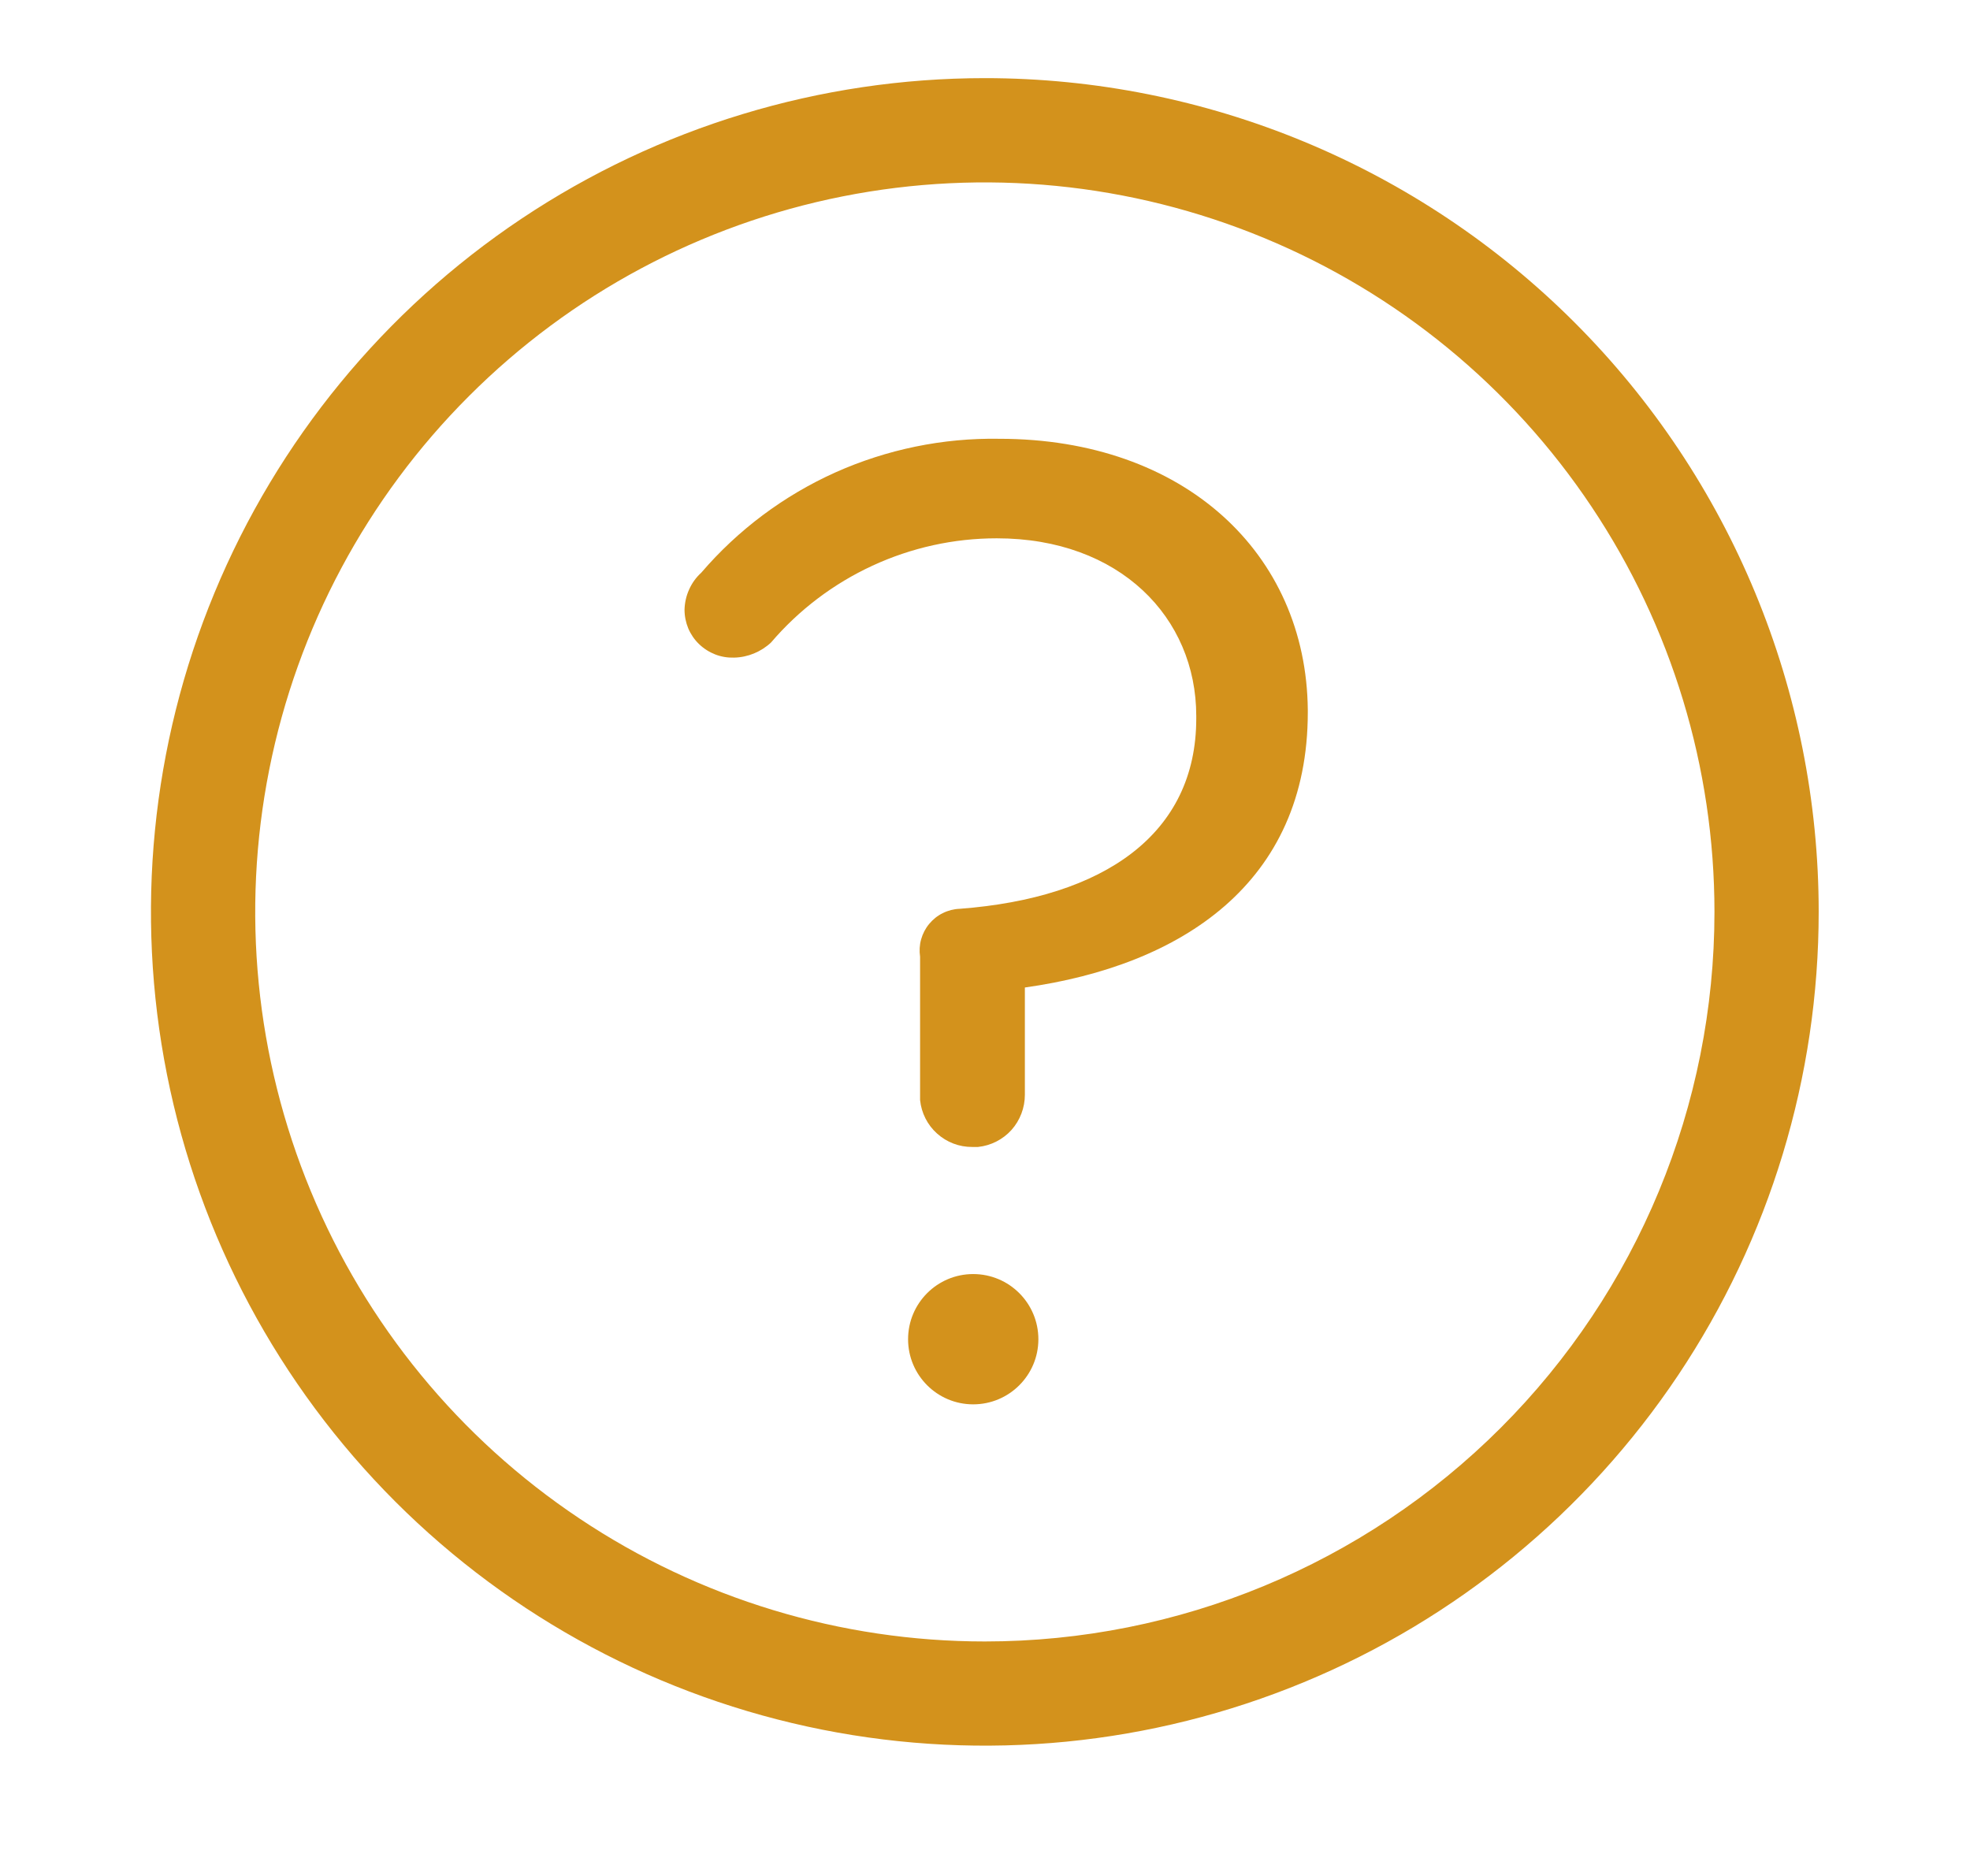 <svg width="21" height="20" viewBox="0 0 21 20" fill="none" xmlns="http://www.w3.org/2000/svg">
<path d="M10.498 0.833C8.74 0.833 7.022 1.355 5.56 2.331C4.098 3.308 2.959 4.696 2.286 6.321C1.613 7.945 1.437 9.732 1.78 11.456C2.123 13.181 2.97 14.764 4.213 16.008C5.456 17.251 7.04 18.097 8.764 18.44C10.488 18.783 12.276 18.607 13.9 17.934C15.524 17.262 16.912 16.122 17.889 14.661C18.866 13.199 19.387 11.48 19.387 9.722C19.387 7.365 18.451 5.104 16.784 3.437C15.117 1.77 12.856 0.833 10.498 0.833V0.833ZM10.498 17.5C8.96 17.5 7.456 17.044 6.177 16.189C4.898 15.335 3.901 14.12 3.313 12.699C2.724 11.277 2.57 9.714 2.87 8.205C3.17 6.696 3.911 5.31 4.999 4.223C6.086 3.135 7.472 2.394 8.981 2.094C10.49 1.794 12.053 1.948 13.475 2.537C14.896 3.125 16.111 4.122 16.965 5.401C17.82 6.68 18.276 8.184 18.276 9.722C18.276 11.785 17.457 13.763 15.998 15.222C14.539 16.681 12.561 17.5 10.498 17.5Z" fill="#D3921C"/>
<path d="M10.652 4.678C10.05 4.668 9.454 4.791 8.904 5.037C8.355 5.284 7.867 5.649 7.475 6.106C7.42 6.156 7.376 6.217 7.346 6.285C7.315 6.353 7.299 6.426 7.297 6.5C7.297 6.569 7.311 6.636 7.337 6.7C7.364 6.763 7.403 6.82 7.452 6.867C7.502 6.915 7.56 6.952 7.624 6.977C7.688 7.002 7.756 7.013 7.825 7.011C7.971 7.008 8.112 6.95 8.219 6.85C8.516 6.502 8.885 6.223 9.3 6.031C9.715 5.839 10.167 5.739 10.625 5.739C11.936 5.739 12.752 6.583 12.752 7.633V7.661C12.752 8.889 11.775 9.572 10.23 9.689C10.168 9.691 10.106 9.707 10.05 9.735C9.994 9.762 9.945 9.802 9.905 9.85C9.865 9.898 9.836 9.954 9.819 10.015C9.802 10.075 9.799 10.138 9.808 10.2C9.808 10.2 9.808 11.489 9.808 11.728C9.822 11.865 9.886 11.993 9.989 12.085C10.092 12.178 10.225 12.229 10.364 12.228H10.425C10.562 12.214 10.69 12.149 10.782 12.047C10.874 11.944 10.925 11.81 10.925 11.672V10.528C12.591 10.294 13.941 9.417 13.941 7.594V7.567C13.925 5.9 12.625 4.678 10.652 4.678V4.678Z" fill="#D3921C"/>
<path d="M10.374 14.972C10.758 14.972 11.069 14.661 11.069 14.278C11.069 13.894 10.758 13.583 10.374 13.583C9.991 13.583 9.68 13.894 9.68 14.278C9.68 14.661 9.991 14.972 10.374 14.972Z" fill="#D3921C"/>
</svg>
